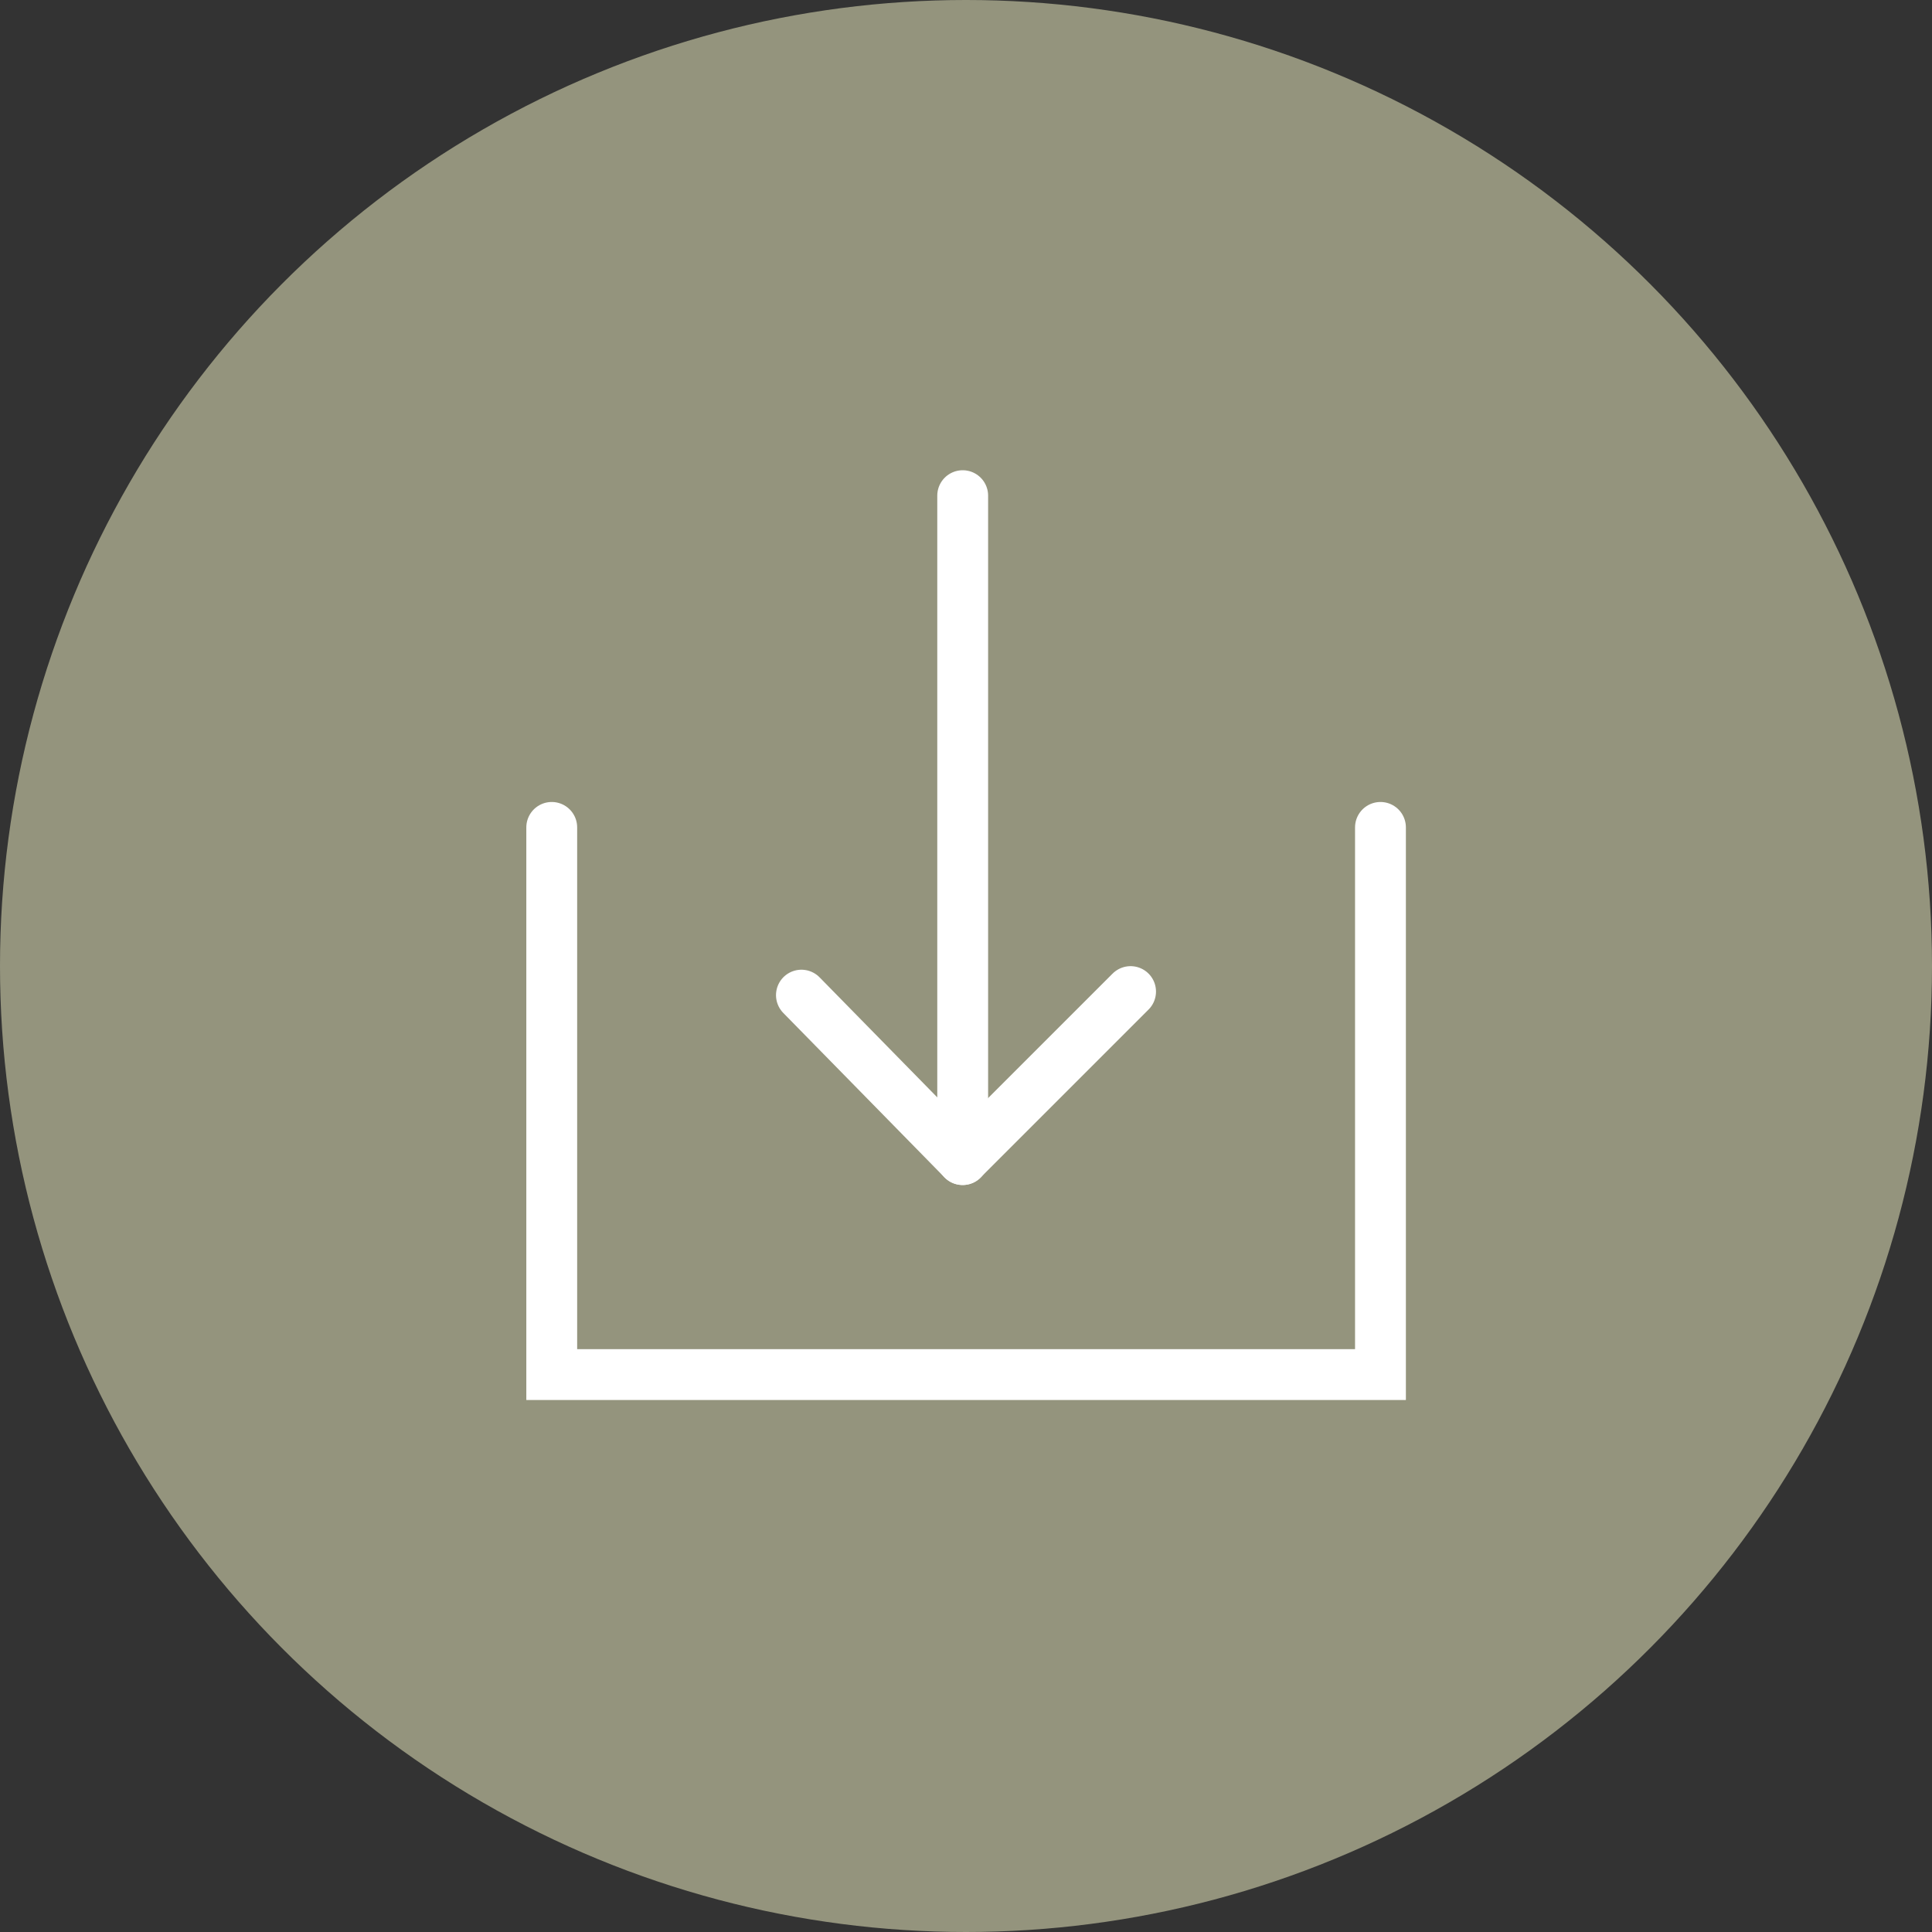 <svg xmlns="http://www.w3.org/2000/svg" width="38" height="38" viewBox="0 0 38 38">
  <rect x="0" y="0" width="38" height="38" fill="#333333" stroke="none"/>
  <g id="Download" transform="translate(-655 -296)">
    <circle id="Ellisse_9" data-name="Ellisse 9" cx="19" cy="19" r="19" transform="translate(655 296)" fill="#94947d"/>
    <g id="Raggruppa_126" data-name="Raggruppa 126" transform="translate(665.848 305.996)">
      <path id="Tracciato_65" data-name="Tracciato 65" d="M352.459,409.754v10.762h-16.3V409.754" transform="translate(-336.155 -403.476)" fill="none" stroke="#fff" stroke-linecap="round" stroke-miterlimit="10" stroke-width="1"/>
      <g id="Raggruppa_59" data-name="Raggruppa 59" transform="translate(4.915)">
        <path id="Tracciato_66" data-name="Tracciato 66" d="M344.477,403.176v13.059L341.305,413" transform="translate(-341.305 -403.423)" fill="none" stroke="#fff" stroke-linecap="round" stroke-linejoin="round" stroke-width="1"/>
        <line id="Linea_45" data-name="Linea 45" y1="3.304" x2="3.304" transform="translate(3.17 9.507)" fill="#fff" stroke="#fff" stroke-linecap="round" stroke-linejoin="round" stroke-width="1"/>
      </g>
    </g>
  </g>
</svg>
